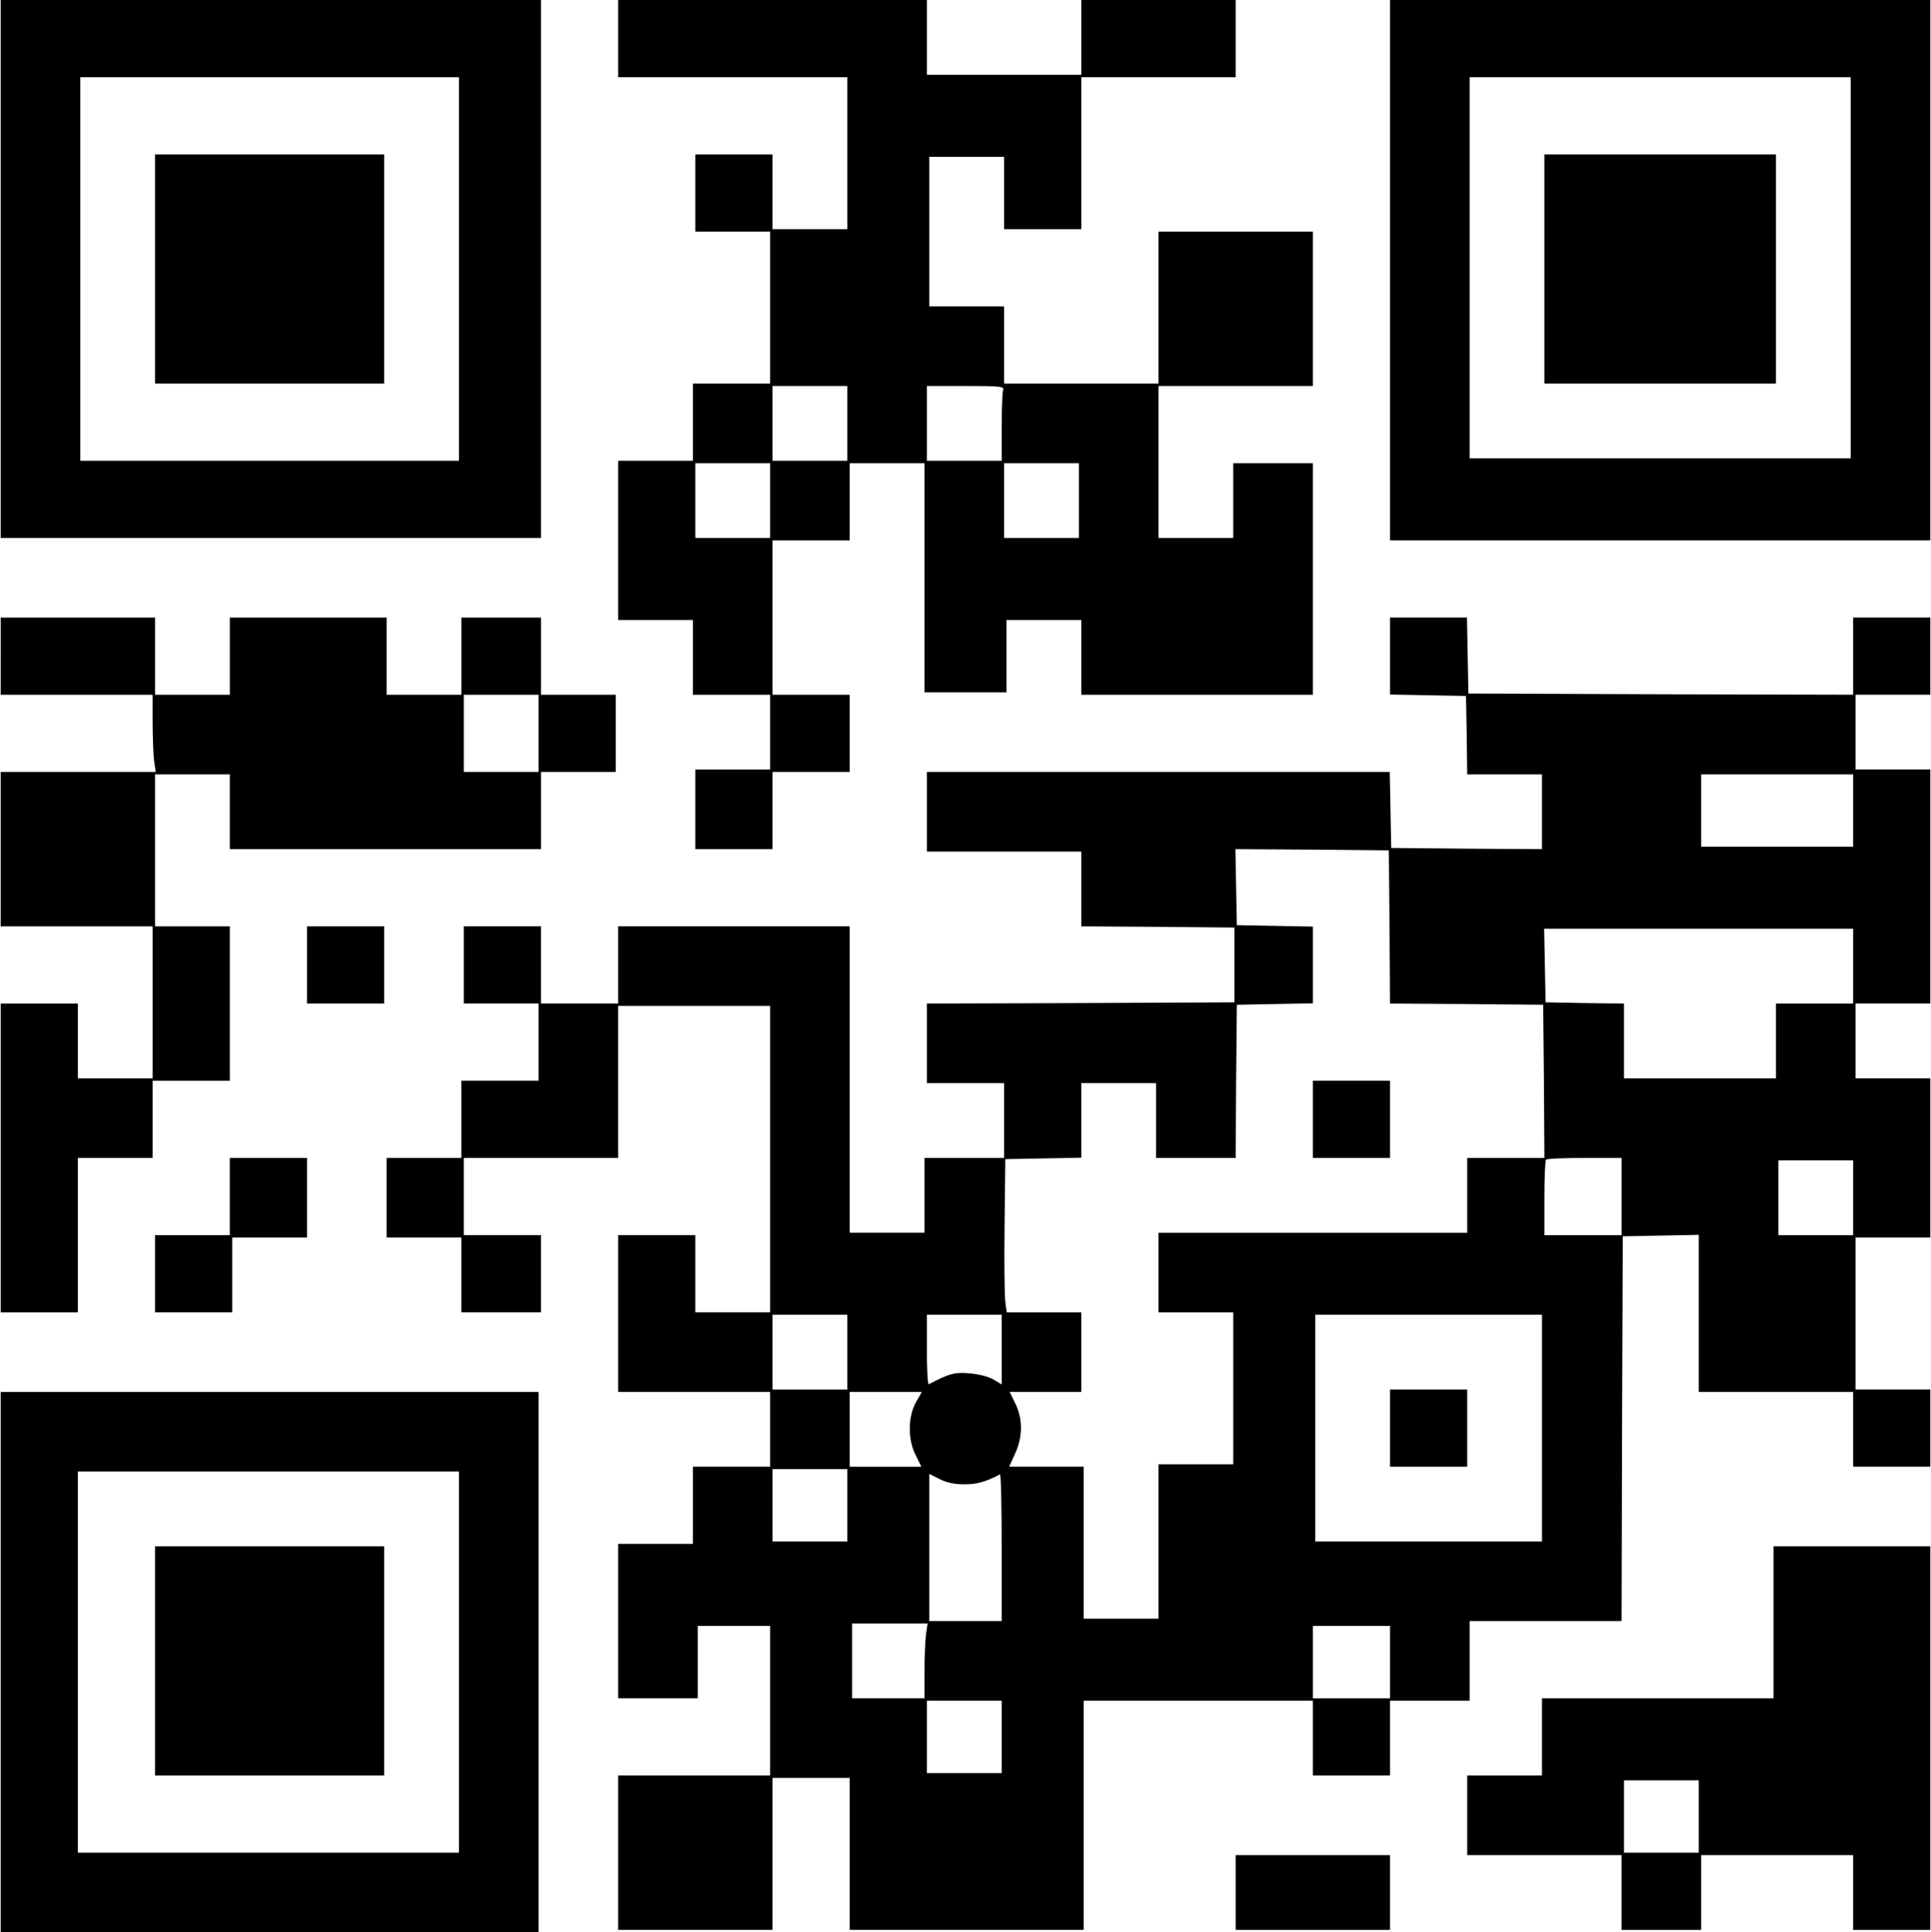 <?xml version="1.0" encoding="UTF-8" standalone="yes"?>
<svg version="1.0" xmlns="http://www.w3.org/2000/svg" width="211.553mm" height="211.672mm" viewBox="0 0 800 801" preserveAspectRatio="xMidYMid meet">
  <g transform="translate(0,801) scale(0.1,-0.1)" fill="#000000" stroke="none">
    <path d="M0 6895 l0 -1115 1120 0 1120 0 0 1115 0 1115 -1120 0 -1120 0 0
-1115z m1900 0 l0 -795 -785 0 -785 0 0 795 0 795 785 0 785 0 0 -795z"/>
    <path d="M640 6895 l0 -475 475 0 475 0 0 475 0 475 -475 0 -475 0 0 -475z"/>
    <path d="M2560 7850 l0 -160 475 0 475 0 0 -315 0 -315 -155 0 -155 0 0 155 0
155 -160 0 -160 0 0 -160 0 -160 155 0 155 0 0 -315 0 -315 -160 0 -160 0 0
-160 0 -160 -155 0 -155 0 0 -330 0 -330 155 0 155 0 0 -155 0 -155 160 0 160
0 0 -155 0 -155 -155 0 -155 0 0 -165 0 -165 160 0 160 0 0 160 0 160 160 0
160 0 0 160 0 160 -160 0 -160 0 0 320 0 320 160 0 160 0 0 160 0 160 155 0
155 0 0 -475 0 -475 170 0 170 0 0 150 0 150 155 0 155 0 0 -155 0 -155 480 0
480 0 0 480 0 480 -165 0 -165 0 0 -155 0 -155 -155 0 -155 0 0 315 0 315 320
0 320 0 0 320 0 320 -320 0 -320 0 0 -315 0 -315 -320 0 -320 0 0 160 0 160
-155 0 -155 0 0 310 0 310 155 0 155 0 0 -150 0 -150 160 0 160 0 0 315 0 315
320 0 320 0 0 160 0 160 -320 0 -320 0 0 -155 0 -155 -320 0 -320 0 0 155 0
155 -640 0 -640 0 0 -160z m950 -1595 l0 -155 -155 0 -155 0 0 155 0 155 155
0 155 0 0 -155z m646 139 c-3 -9 -6 -78 -6 -155 l0 -139 -155 0 -155 0 0 155
0 155 161 0 c143 0 160 -2 155 -16z m-966 -459 l0 -155 -155 0 -155 0 0 155 0
155 155 0 155 0 0 -155z m1280 0 l0 -155 -155 0 -155 0 0 155 0 155 155 0 155
0 0 -155z"/>
    <path d="M5760 6890 l0 -1120 1120 0 1120 0 0 1120 0 1120 -1120 0 -1120 0 0
-1120z m1910 10 l0 -790 -790 0 -790 0 0 790 0 790 790 0 790 0 0 -790z"/>
    <path d="M6400 6895 l0 -475 480 0 480 0 0 475 0 475 -480 0 -480 0 0 -475z"/>
    <path d="M0 5290 l0 -160 315 0 315 0 0 -114 c0 -62 3 -134 6 -160 l7 -46
-322 0 -321 0 0 -320 0 -320 315 0 315 0 0 -315 0 -315 -155 0 -155 0 0 155 0
155 -160 0 -160 0 0 -640 0 -640 160 0 160 0 0 320 0 320 155 0 155 0 0 160 0
160 160 0 160 0 0 320 0 320 -155 0 -155 0 0 315 0 315 155 0 155 0 0 -155 0
-155 645 0 645 0 0 160 0 160 155 0 155 0 0 160 0 160 -155 0 -155 0 0 160 0
160 -165 0 -165 0 0 -160 0 -160 -155 0 -155 0 0 160 0 160 -325 0 -325 0 0
-160 0 -160 -155 0 -155 0 0 160 0 160 -320 0 -320 0 0 -160z m2230 -320 l0
-160 -155 0 -155 0 0 160 0 160 155 0 155 0 0 -160z"/>
    <path d="M5760 5290 l0 -159 158 -3 157 -3 3 -162 2 -163 155 0 155 0 0 -155
0 -155 -312 2 -313 3 -3 158 -3 157 -959 0 -960 0 0 -165 0 -165 320 0 320 0
0 -155 0 -155 318 -2 317 -3 0 -155 0 -155 -637 -3 -638 -2 0 -165 0 -165 160
0 160 0 0 -155 0 -155 -165 0 -165 0 0 -155 0 -155 -155 0 -155 0 0 635 0 635
-480 0 -480 0 0 -160 0 -160 -160 0 -160 0 0 160 0 160 -160 0 -160 0 0 -160
0 -160 155 0 155 0 0 -160 0 -160 -160 0 -160 0 0 -160 0 -160 -155 0 -155 0
0 -165 0 -165 155 0 155 0 0 -155 0 -155 165 0 165 0 0 160 0 160 -160 0 -160
0 0 160 0 160 320 0 320 0 0 315 0 315 315 0 315 0 0 -635 0 -635 -155 0 -155
0 0 160 0 160 -160 0 -160 0 0 -325 0 -325 315 0 315 0 0 -155 0 -155 -160 0
-160 0 0 -160 0 -160 -155 0 -155 0 0 -320 0 -320 165 0 165 0 0 150 0 150
150 0 150 0 0 -310 0 -310 -315 0 -315 0 0 -320 0 -320 320 0 320 0 0 315 0
315 160 0 160 0 0 -315 0 -315 485 0 485 0 0 475 0 475 475 0 475 0 0 -155 0
-155 160 0 160 0 0 155 0 155 165 0 165 0 0 165 0 165 315 0 315 0 2 798 3
797 158 3 157 3 0 -326 0 -325 320 0 320 0 0 -155 0 -155 160 0 160 0 0 160 0
160 -155 0 -155 0 0 315 0 315 155 0 155 0 0 330 0 330 -155 0 -155 0 0 155 0
155 155 0 155 0 0 485 0 485 -155 0 -155 0 0 155 0 155 155 0 155 0 0 160 0
160 -160 0 -160 0 0 -160 0 -160 -797 2 -798 3 -3 158 -3 157 -159 0 -160 0 0
-160z m1920 -640 l0 -150 -315 0 -315 0 0 150 0 150 315 0 315 0 0 -150z
m-1922 -482 l2 -318 318 -2 317 -3 3 -317 2 -318 -160 0 -160 0 0 -155 0 -155
-640 0 -640 0 0 -165 0 -165 155 0 155 0 0 -315 0 -315 -155 0 -155 0 0 -320
0 -320 -155 0 -155 0 0 315 0 315 -155 0 -154 0 24 53 c33 70 33 147 1 210
l-23 47 148 0 149 0 0 165 0 165 -154 0 -155 0 -6 43 c-3 23 -5 166 -3 317 l3
275 158 3 157 3 0 154 0 155 155 0 155 0 0 -155 0 -155 165 0 165 0 2 318 3
317 158 3 157 3 0 159 0 159 -157 3 -158 3 -3 158 -3 157 318 -2 318 -3 3
-317z m1922 -163 l0 -155 -160 0 -160 0 0 -155 0 -155 -315 0 -315 0 0 155 0
155 -162 2 -163 3 -3 153 -3 152 641 0 640 0 0 -155z m-960 -955 l0 -160 -160
0 -160 0 0 153 c0 85 3 157 7 160 3 4 75 7 160 7 l153 0 0 -160z m960 -5 l0
-155 -155 0 -155 0 0 155 0 155 155 0 155 0 0 -155z m-4170 -640 l0 -155 -155
0 -155 0 0 155 0 155 155 0 155 0 0 -155z m640 10 l0 -144 -35 21 c-22 12 -61
22 -99 25 -61 5 -82 0 -168 -45 -5 -2 -8 62 -8 142 l0 146 155 0 155 0 0 -145z
m2240 -325 l0 -470 -470 0 -470 0 0 470 0 470 470 0 470 0 0 -470z m-2595 108
c-34 -60 -35 -156 -1 -221 l23 -47 -148 0 -149 0 0 155 0 155 149 0 150 0 -24
-42z m-285 -428 l0 -150 -155 0 -155 0 0 150 0 150 155 0 155 0 0 -150z m485
87 c52 0 86 9 148 41 4 2 7 -134 7 -302 l0 -306 -150 0 -150 0 0 305 0 305 42
-21 c29 -15 61 -22 103 -22z m-159 -623 c-3 -26 -6 -96 -6 -155 l0 -109 -150
0 -150 0 0 155 0 155 156 0 157 0 -7 -46z m1924 -114 l0 -150 -160 0 -160 0 0
150 0 150 160 0 160 0 0 -150z m-1610 -310 l0 -150 -155 0 -155 0 0 150 0 150
155 0 155 0 0 -150z"/>
    <path d="M5440 3370 l0 -160 160 0 160 0 0 160 0 160 -160 0 -160 0 0 -160z"/>
    <path d="M5760 2090 l0 -160 160 0 160 0 0 160 0 160 -160 0 -160 0 0 -160z"/>
    <path d="M1270 4010 l0 -160 160 0 160 0 0 160 0 160 -160 0 -160 0 0 -160z"/>
    <path d="M950 3050 l0 -160 -155 0 -155 0 0 -160 0 -160 160 0 160 0 0 155 0
155 155 0 155 0 0 165 0 165 -160 0 -160 0 0 -160z"/>
    <path d="M0 1120 l0 -1120 1115 0 1115 0 0 1120 0 1120 -1115 0 -1115 0 0
-1120z m1900 0 l0 -790 -790 0 -790 0 0 790 0 790 790 0 790 0 0 -790z"/>
    <path d="M640 1125 l0 -475 475 0 475 0 0 475 0 475 -475 0 -475 0 0 -475z"/>
    <path d="M7350 1285 l0 -315 -480 0 -480 0 0 -160 0 -160 -155 0 -155 0 0
-165 0 -165 320 0 320 0 0 -155 0 -155 165 0 165 0 0 155 0 155 315 0 315 0 0
-155 0 -155 160 0 160 0 0 795 0 795 -325 0 -325 0 0 -315z m-310 -805 l0
-150 -155 0 -155 0 0 150 0 150 155 0 155 0 0 -150z"/>
    <path d="M5120 165 l0 -155 320 0 320 0 0 155 0 155 -320 0 -320 0 0 -155z"/>
  </g>
</svg>